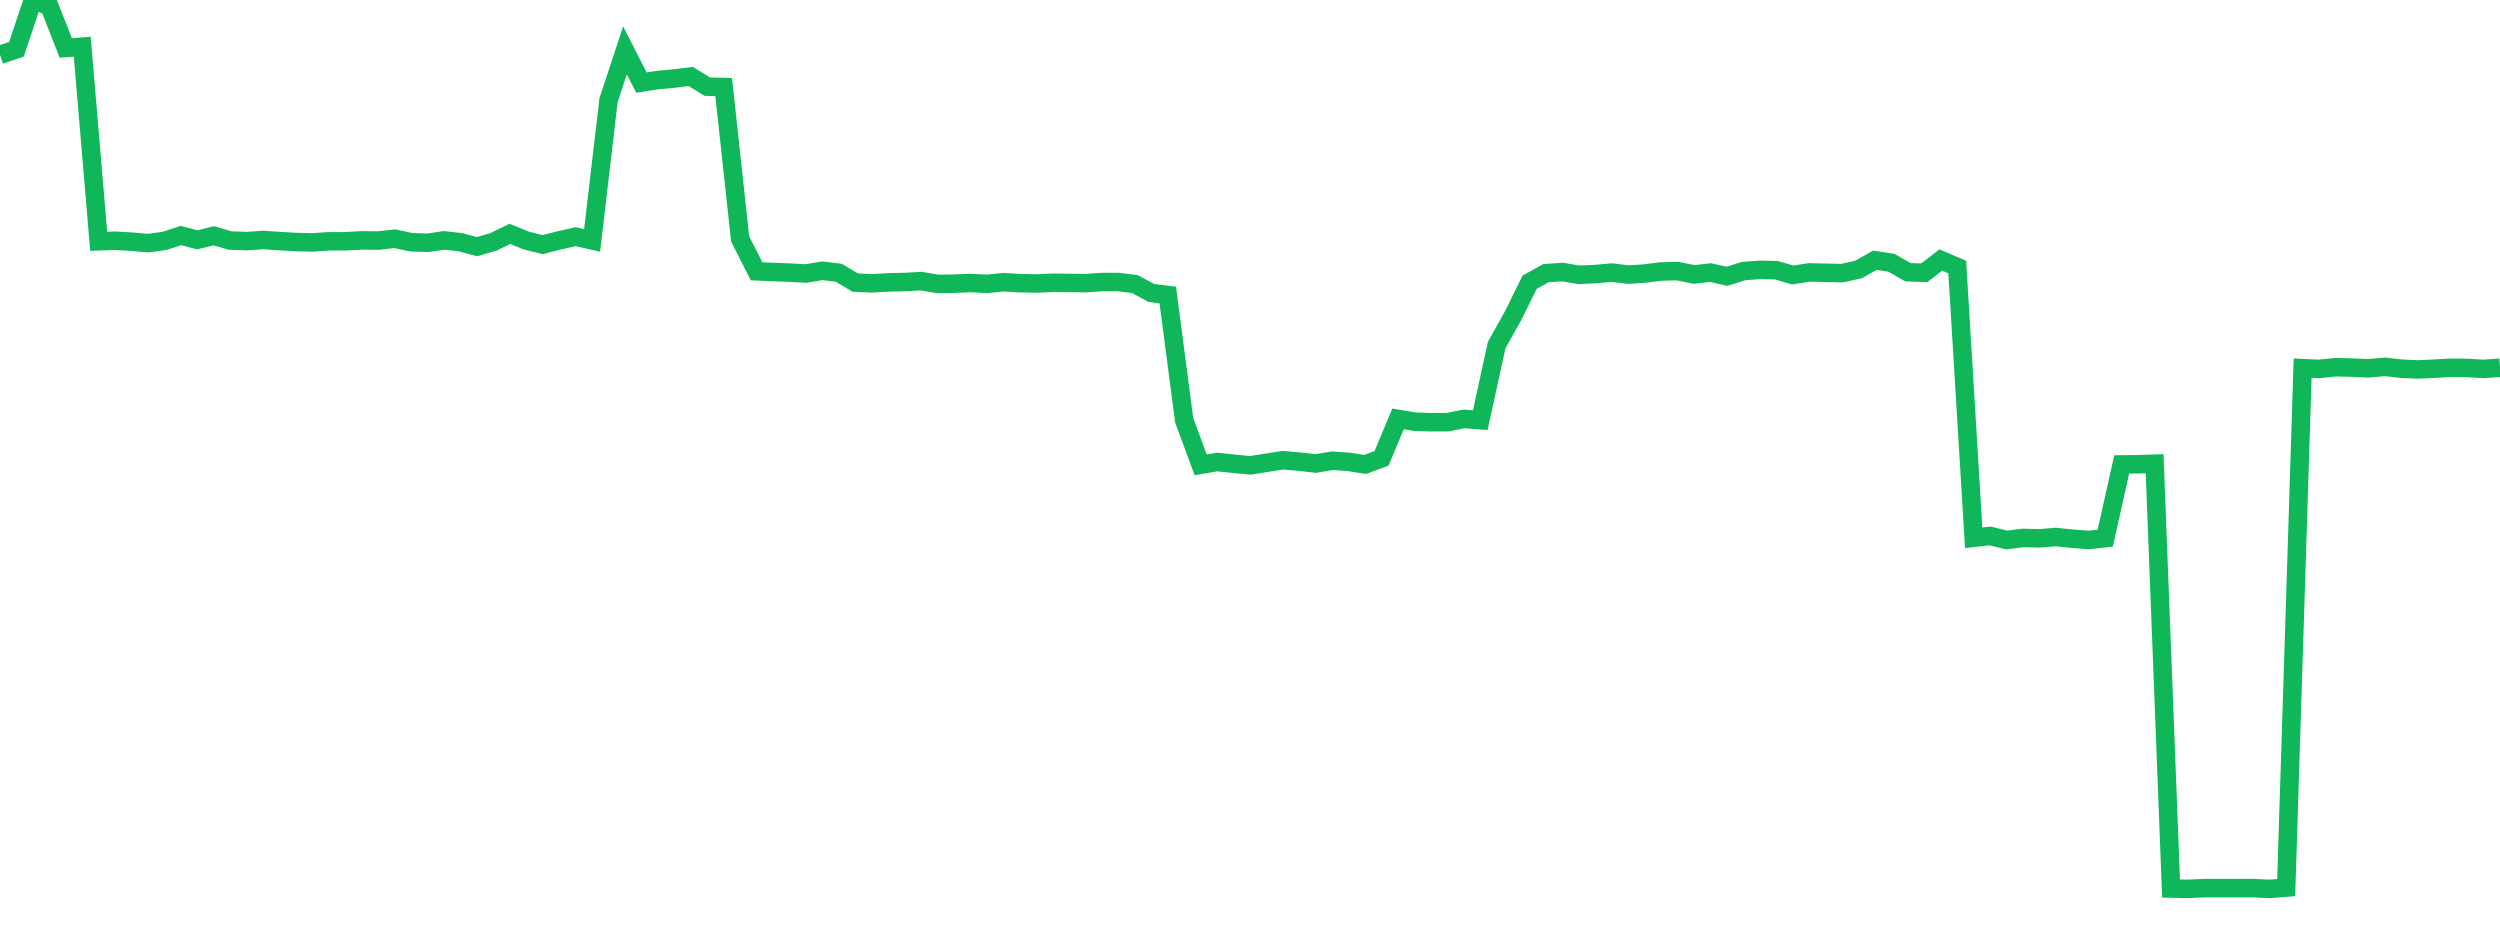 <?xml version="1.0" standalone="no"?>
<!DOCTYPE svg PUBLIC "-//W3C//DTD SVG 1.1//EN" "http://www.w3.org/Graphics/SVG/1.1/DTD/svg11.dtd">
<svg width="135" height="50" viewBox="0 0 135 50" preserveAspectRatio="none" class="sparkline" xmlns="http://www.w3.org/2000/svg"
xmlns:xlink="http://www.w3.org/1999/xlink"><path  class="sparkline--line" d="M 0 2.96 L 0 2.96 L 0.888 2.66 L 1.776 0 L 2.664 0.33 L 3.553 2.59 L 4.441 2.52 L 5.329 13.03 L 6.217 13 L 7.105 13.05 L 7.993 13.13 L 8.882 13.01 L 9.77 12.72 L 10.658 12.95 L 11.546 12.73 L 12.434 12.99 L 13.322 13.02 L 14.211 12.96 L 15.099 13.02 L 15.987 13.07 L 16.875 13.09 L 17.763 13.03 L 18.651 13.03 L 19.539 12.98 L 20.428 12.99 L 21.316 12.89 L 22.204 13.08 L 23.092 13.11 L 23.98 12.98 L 24.868 13.08 L 25.757 13.32 L 26.645 13.06 L 27.533 12.63 L 28.421 12.99 L 29.309 13.21 L 30.197 12.98 L 31.086 12.78 L 31.974 12.98 L 32.862 5.41 L 33.75 2.72 L 34.638 4.46 L 35.526 4.32 L 36.414 4.24 L 37.303 4.13 L 38.191 4.68 L 39.079 4.7 L 39.967 12.9 L 40.855 14.65 L 41.743 14.69 L 42.632 14.72 L 43.52 14.77 L 44.408 14.62 L 45.296 14.73 L 46.184 15.26 L 47.072 15.3 L 47.961 15.25 L 48.849 15.23 L 49.737 15.18 L 50.625 15.33 L 51.513 15.32 L 52.401 15.28 L 53.289 15.33 L 54.178 15.24 L 55.066 15.29 L 55.954 15.31 L 56.842 15.27 L 57.73 15.28 L 58.618 15.29 L 59.507 15.23 L 60.395 15.23 L 61.283 15.34 L 62.171 15.82 L 63.059 15.93 L 63.947 22.7 L 64.836 25.1 L 65.724 24.95 L 66.612 25.04 L 67.5 25.13 L 68.388 24.99 L 69.276 24.85 L 70.164 24.93 L 71.053 25.03 L 71.941 24.88 L 72.829 24.94 L 73.717 25.08 L 74.605 24.75 L 75.493 22.62 L 76.382 22.77 L 77.27 22.8 L 78.158 22.8 L 79.046 22.62 L 79.934 22.69 L 80.822 18.63 L 81.711 17.04 L 82.599 15.24 L 83.487 14.75 L 84.375 14.69 L 85.263 14.84 L 86.151 14.8 L 87.039 14.72 L 87.928 14.83 L 88.816 14.77 L 89.704 14.66 L 90.592 14.64 L 91.48 14.82 L 92.368 14.72 L 93.257 14.92 L 94.145 14.64 L 95.033 14.57 L 95.921 14.59 L 96.809 14.85 L 97.697 14.71 L 98.586 14.73 L 99.474 14.75 L 100.362 14.55 L 101.25 14.05 L 102.138 14.19 L 103.026 14.7 L 103.914 14.73 L 104.803 14.04 L 105.691 14.42 L 106.579 29.04 L 107.467 28.94 L 108.355 29.16 L 109.243 29.05 L 110.132 29.07 L 111.02 29 L 111.908 29.09 L 112.796 29.16 L 113.684 29.06 L 114.572 25.08 L 115.461 25.07 L 116.349 25.04 L 117.237 47.98 L 118.125 48 L 119.013 47.96 L 119.901 47.96 L 120.789 47.96 L 121.678 47.96 L 122.566 48 L 123.454 47.93 L 124.342 19.88 L 125.23 19.92 L 126.118 19.83 L 127.007 19.85 L 127.895 19.89 L 128.783 19.81 L 129.671 19.91 L 130.559 19.95 L 131.447 19.91 L 132.336 19.86 L 133.224 19.87 L 134.112 19.92 L 135 19.86" fill="none" stroke-width="1" stroke="#10b759"></path></svg>